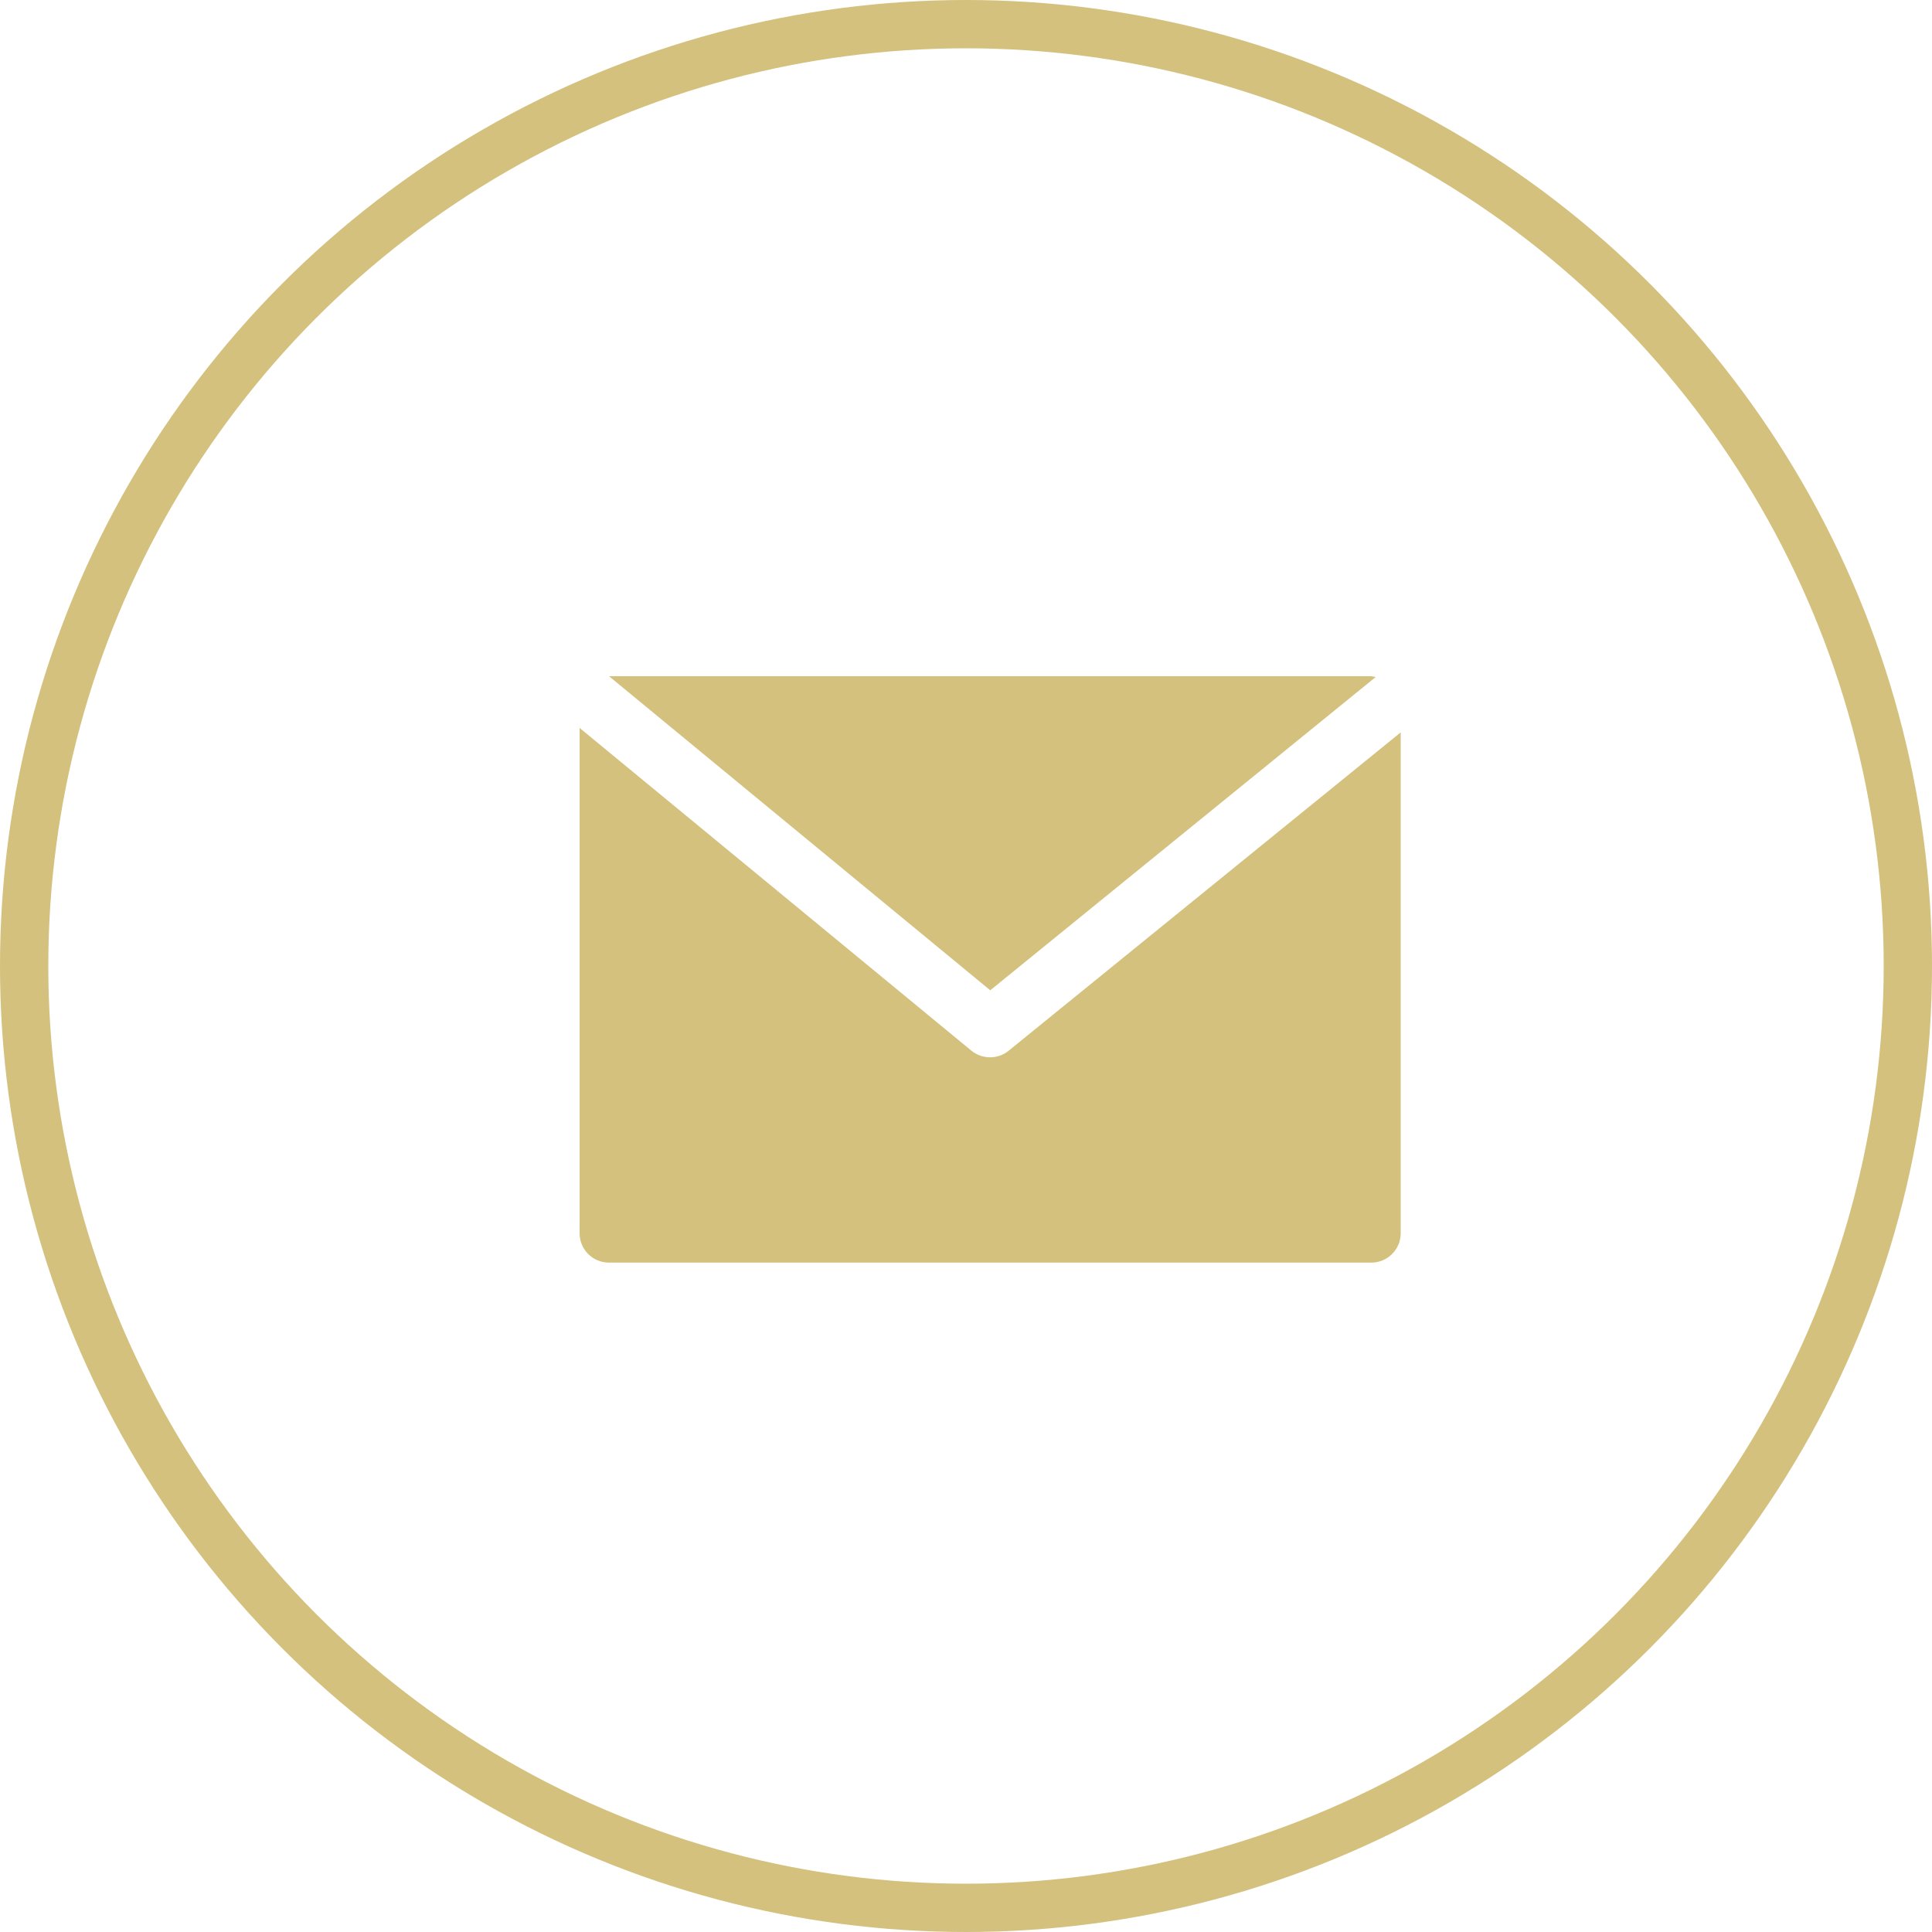 <svg width="40" height="40" viewBox="0 0 40 40" fill="none" xmlns="http://www.w3.org/2000/svg">
    <circle cx="20" cy="20" r="19.5" stroke="#D4C17E"/>
    <g clip-path="url(#clip0)">
        <path d="M28.392 14H12.609L20.502 20.503L28.481 14.018C28.453 14.011 28.421 14.004 28.392 14Z" fill="#D4C17E"/>
        <path d="M20.882 21.755C20.658 21.936 20.338 21.936 20.114 21.755L12 15.071V25.533C12 25.867 12.27 26.141 12.608 26.141H28.392C28.726 26.141 29 25.87 29 25.533V15.163L20.882 21.755Z" fill="#D4C17E"/>
    </g>
    <defs>
        <clipPath id="clip0">
            <rect width="17" height="12.141" fill="white" transform="translate(12 14)"/>
        </clipPath>
    </defs>
</svg>